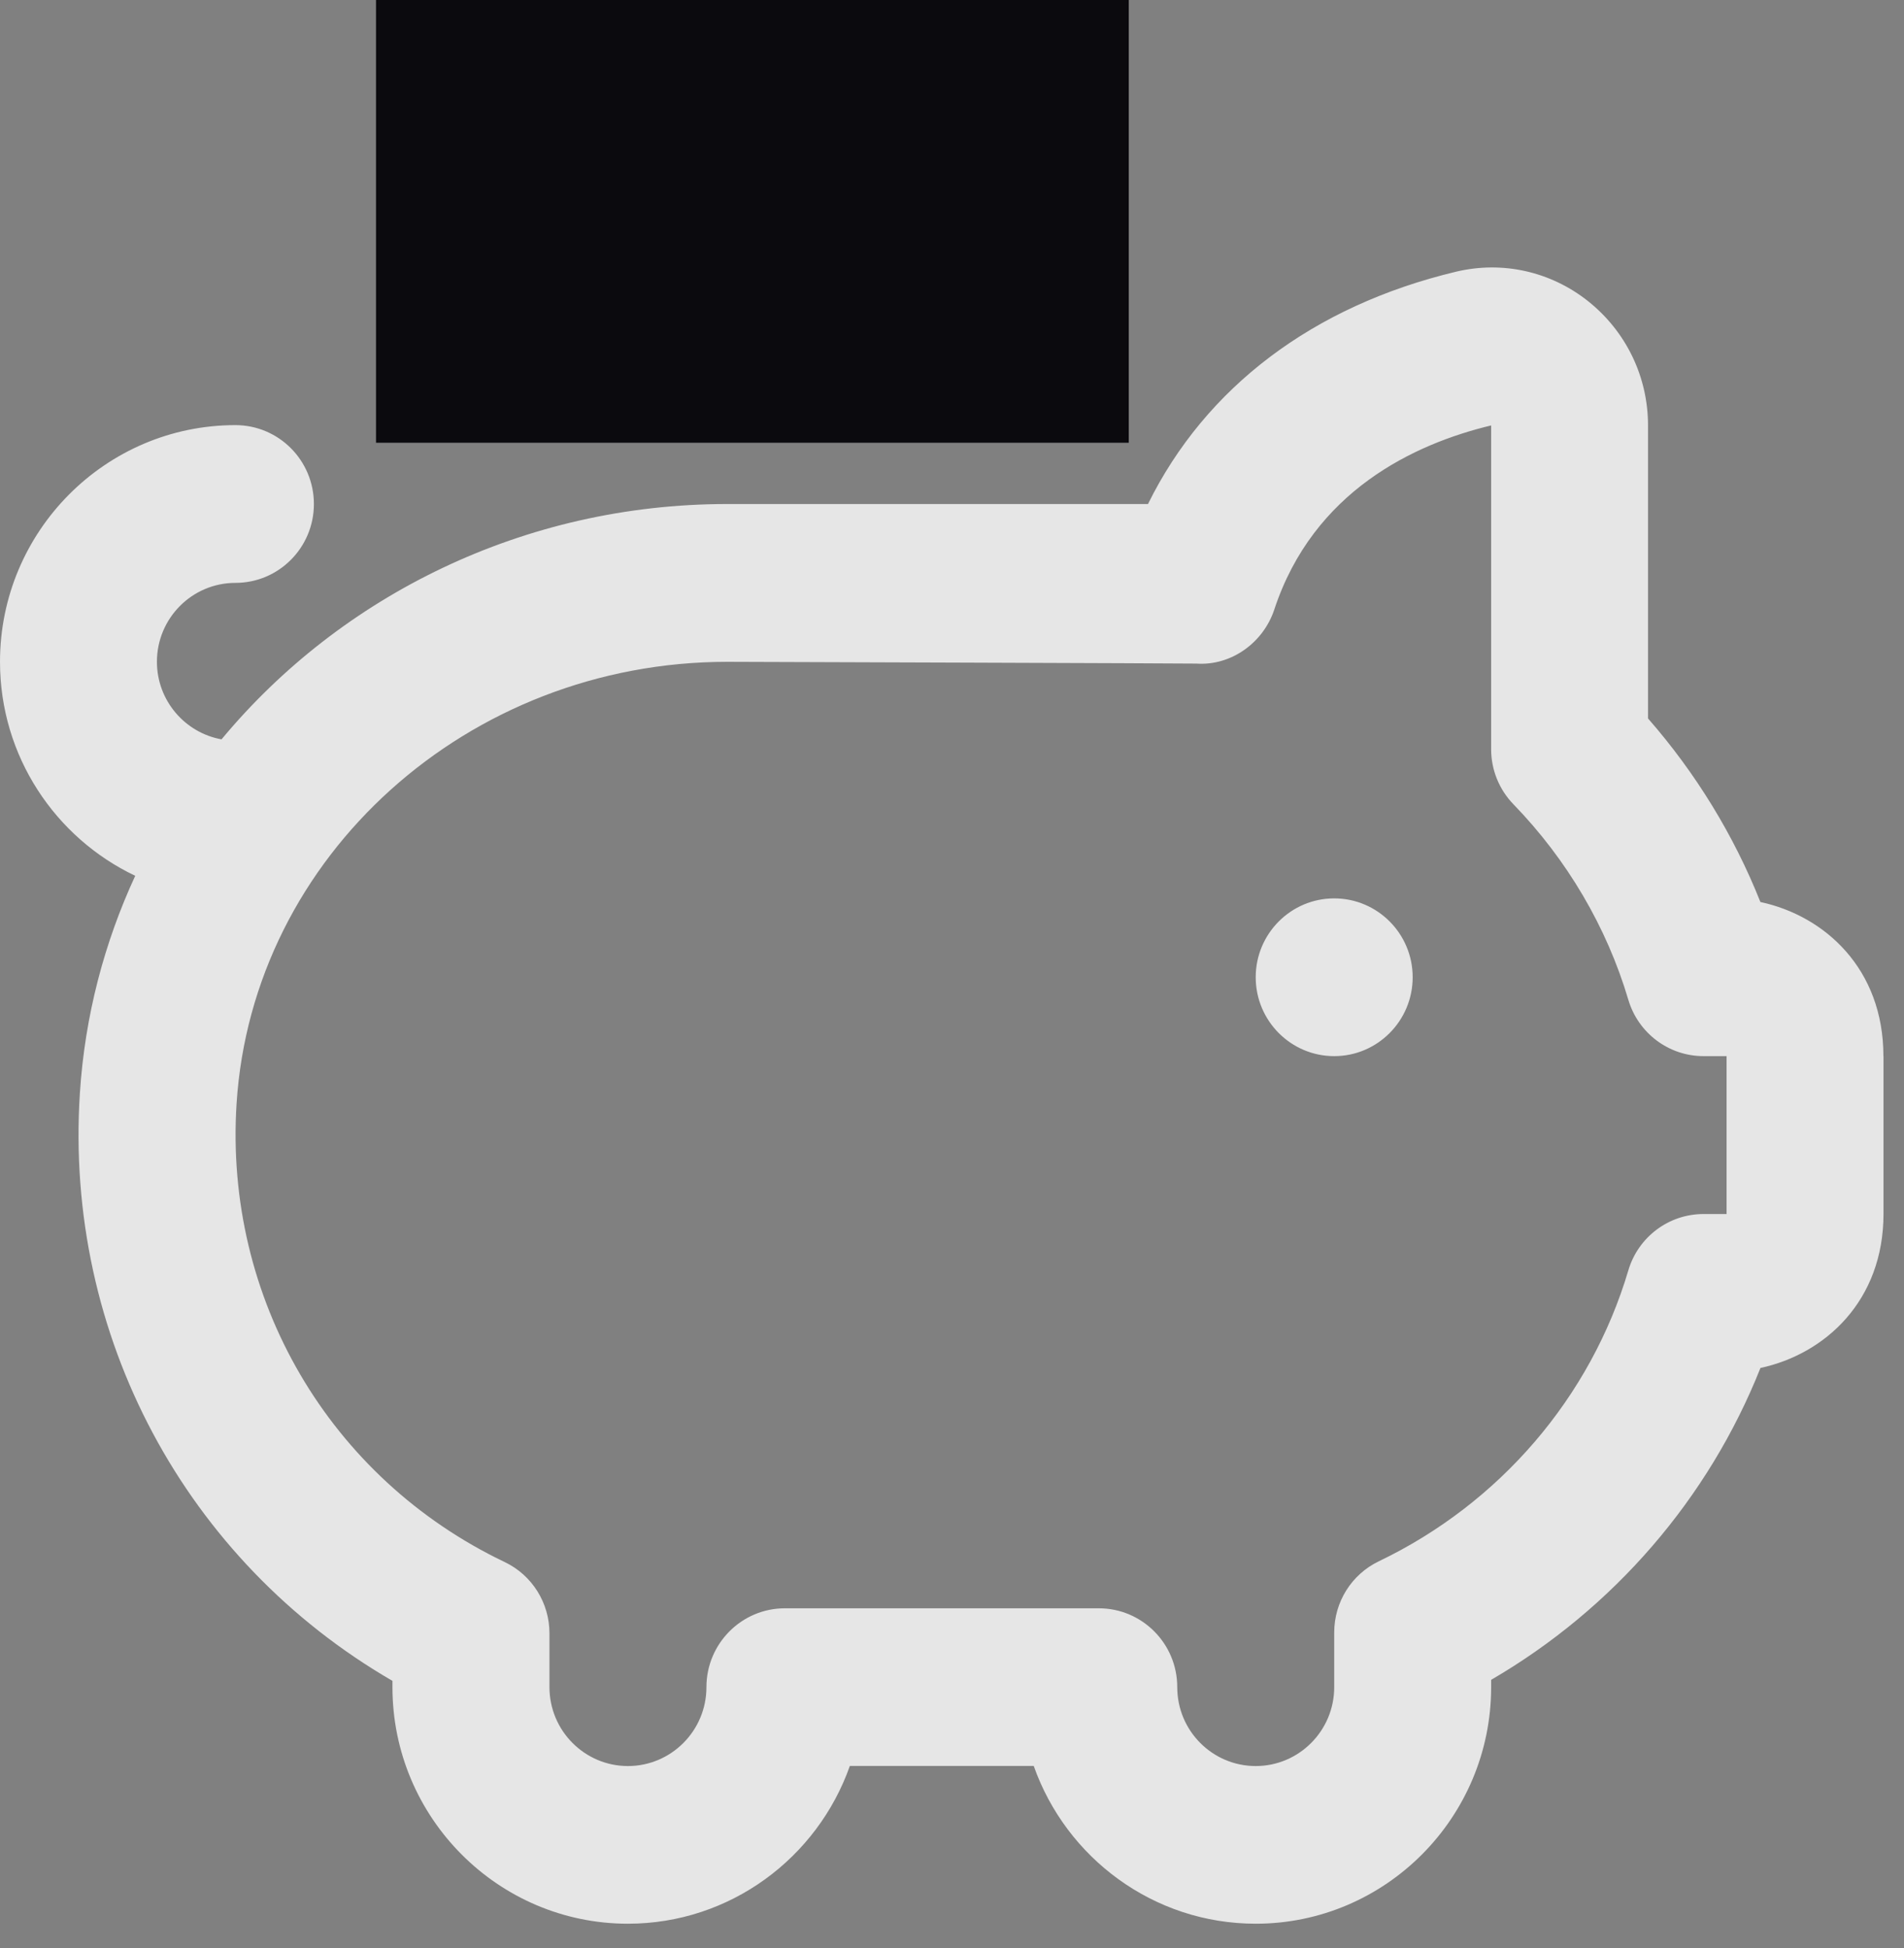 <?xml version="1.0" encoding="UTF-8"?> <svg xmlns="http://www.w3.org/2000/svg" width="43" height="44" viewBox="0 0 43 44" fill="none"><rect x="0" y="0" width="43" height="44" fill="#808080" stroke="none"/> <path d="M31.904 22.072C31.904 23.055 31.11 23.854 30.132 23.854C29.153 23.854 28.359 23.055 28.359 22.072C28.359 21.089 29.153 20.291 30.132 20.291C31.11 20.291 31.904 21.089 31.904 22.072ZM12.409 9.602C13.387 9.602 14.181 8.806 14.181 7.821C14.181 5.856 15.771 4.258 17.726 4.258C19.681 4.258 21.27 5.856 21.27 7.821C21.27 8.806 22.064 9.602 23.043 9.602C24.021 9.602 24.815 8.806 24.815 7.821C24.815 3.891 21.636 0.695 17.726 0.695C13.816 0.695 10.637 3.891 10.637 7.821C10.637 8.806 11.431 9.602 12.409 9.602ZM42.537 23.854V27.416C42.537 29.387 41.212 30.585 39.758 30.897C38.587 33.844 36.441 36.332 33.676 37.941V38.105C33.676 41.051 31.291 43.449 28.359 43.449C26.048 43.449 24.078 41.96 23.346 39.886H19.193C18.461 41.96 16.491 43.449 14.18 43.449C11.248 43.449 8.863 41.051 8.863 38.105V37.964C4.193 35.258 1.451 30.167 1.804 24.691C1.916 22.949 2.354 21.294 3.054 19.781C1.251 18.924 0 17.081 0 14.947C0 12 2.385 9.602 5.317 9.602C6.295 9.602 7.089 10.399 7.089 11.384C7.089 12.369 6.295 13.165 5.317 13.165C4.338 13.165 3.544 13.963 3.544 14.947C3.544 15.821 4.175 16.55 5.003 16.699C7.699 13.452 11.832 11.384 16.422 11.384H25.926C27.225 8.751 29.651 6.909 32.886 6.136C33.933 5.888 35.018 6.13 35.865 6.802C36.724 7.486 37.219 8.509 37.219 9.609V16.227C38.296 17.458 39.158 18.866 39.757 20.373C41.212 20.684 42.535 21.883 42.535 23.854H42.537ZM38.993 23.854H38.472C37.688 23.854 36.997 23.335 36.774 22.58C36.288 20.941 35.392 19.416 34.181 18.167C33.857 17.834 33.676 17.387 33.676 16.924V9.609C31.948 10.023 29.662 11.088 28.778 13.769C28.528 14.523 27.798 15.041 27.023 14.988C26.903 14.982 16.425 14.948 16.425 14.948C10.571 14.948 5.703 19.329 5.343 24.922C5.06 29.321 7.436 33.388 11.399 35.281C12.018 35.577 12.409 36.204 12.409 36.89V38.106C12.409 39.09 13.205 39.888 14.181 39.888C15.158 39.888 15.954 39.09 15.954 38.106C15.954 37.123 16.748 36.325 17.726 36.325H24.815C25.793 36.325 26.587 37.121 26.587 38.106C26.587 39.092 27.383 39.888 28.359 39.888C29.336 39.888 30.132 39.09 30.132 38.106V36.87C30.132 36.184 30.523 35.559 31.14 35.263C33.873 33.952 35.925 31.556 36.774 28.694C36.997 27.938 37.688 27.42 38.472 27.42H38.993V23.857V23.854Z" fill="white" fill-opacity="0.8"></path> <rect x="8.492" width="17" height="10" fill="#0B0A0E"></rect> </svg> 